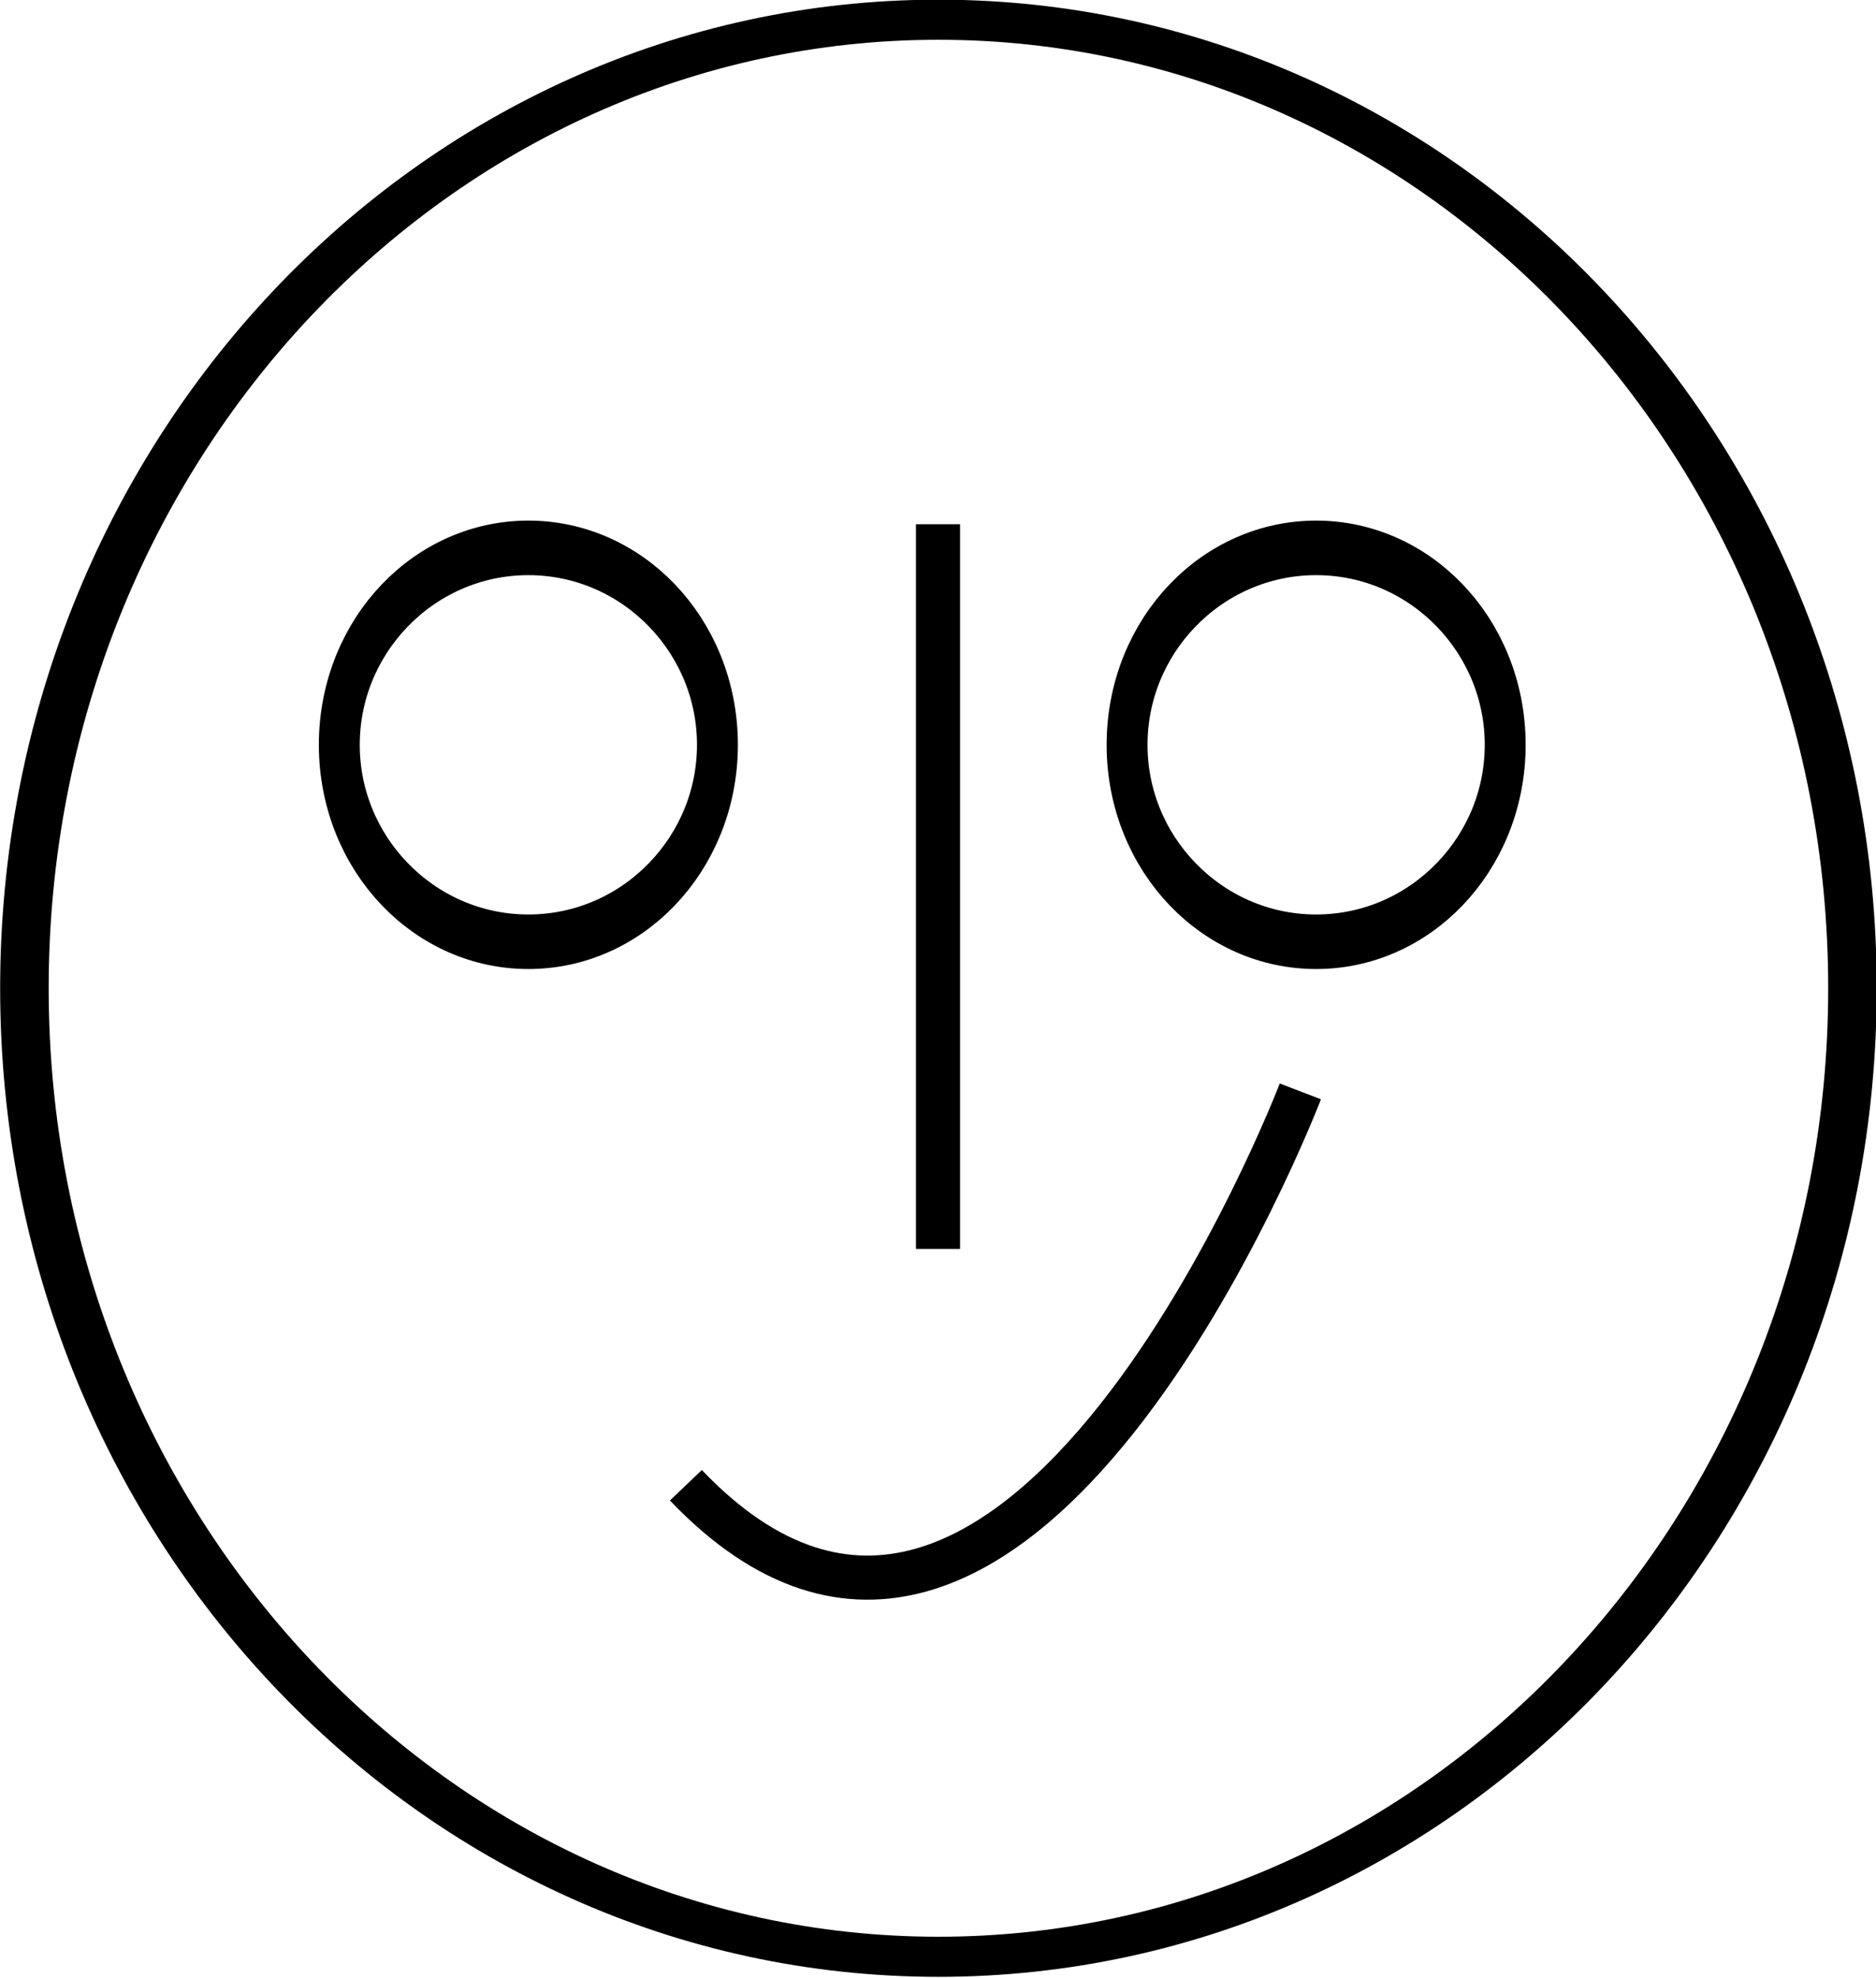 <?xml version="1.0" encoding="UTF-8" standalone="no"?>
<!-- Created with Inkscape (http://www.inkscape.org/) -->
<svg
    xmlns:inkscape="http://www.inkscape.org/namespaces/inkscape"
    xmlns:rdf="http://www.w3.org/1999/02/22-rdf-syntax-ns#"
    xmlns="http://www.w3.org/2000/svg"
    xmlns:cc="http://creativecommons.org/ns#"
    xmlns:dc="http://purl.org/dc/elements/1.1/"
    xmlns:sodipodi="http://sodipodi.sourceforge.net/DTD/sodipodi-0.dtd"
    xmlns:svg="http://www.w3.org/2000/svg"
    xmlns:ns1="http://sozi.baierouge.fr"
    xmlns:xlink="http://www.w3.org/1999/xlink"
    id="svg2"
    sodipodi:docname="New document 1"
    viewBox="0 0 340.2 358.7"
    version="1.1"
    inkscape:version="0.48.0 r9654"
  >
  <sodipodi:namedview
      id="base"
      bordercolor="#666666"
      inkscape:pageshadow="2"
      inkscape:window-y="24"
      fit-margin-left="0"
      pagecolor="#ffffff"
      fit-margin-top="0"
      inkscape:window-maximized="1"
      inkscape:zoom="0.35"
      inkscape:window-x="45"
      inkscape:window-height="728"
      showgrid="false"
      borderopacity="1.0"
      inkscape:current-layer="layer1"
      inkscape:cx="210.18017"
      inkscape:cy="97.917247"
      fit-margin-right="0"
      fit-margin-bottom="0"
      inkscape:window-width="1235"
      inkscape:pageopacity="0.0"
      inkscape:document-units="px"
  />
  <g
      id="layer1"
      inkscape:label="Layer 1"
      inkscape:groupmode="layer"
      transform="translate(-161.33 -271.58)"
    >
    <g
        id="g4001"
      >
      <path
          id="path3219"
          sodipodi:rx="121.42857"
          sodipodi:ry="155.71428"
          style="stroke:#000000;stroke-width:6.447;fill:none"
          sodipodi:type="arc"
          d="m408.57 319.51c0 85.999-54.365 155.71-121.43 155.71-67.063 0-121.43-69.716-121.43-155.71 0-85.999 54.365-155.71 121.43-155.71 67.063 0 121.43 69.716 121.43 155.71z"
          transform="matrix(1.365 0 0 1.128 -60.437 90.391)"
          sodipodi:cy="319.50504"
          sodipodi:cx="287.14285"
      />
      <path
          id="path3989"
          sodipodi:rx="45.714287"
          sodipodi:ry="35.714287"
          style="stroke:#000000;stroke-width:9.891;fill:none"
          sodipodi:type="arc"
          d="m314.29 408.08c0 19.724-20.467 35.714-45.714 35.714s-45.714-15.99-45.714-35.714 20.467-35.714 45.714-35.714 45.714 15.99 45.714 35.714z"
          transform="matrix(0.75 0 0 1 55.714 -1.429)"
          sodipodi:cy="408.07648"
          sodipodi:cx="268.57144"
      />
      <path
          id="path3993"
          d="m331.43 366.65v131.43"
          style="stroke:#000000;stroke-width:8;fill:#e6e6e6"
          inkscape:connector-curvature="0"
      />
      <path
          id="path3995"
          d="m285.71 540.93c60 62.857 111.43-71.429 111.43-71.429"
          sodipodi:nodetypes="cc"
          style="stroke:#000000;stroke-width:8;fill:none"
          inkscape:connector-curvature="0"
      />
      <path
          id="path3997"
          sodipodi:rx="45.714287"
          sodipodi:ry="35.714287"
          style="stroke:#000000;stroke-width:9.891;fill:none"
          sodipodi:type="arc"
          d="m314.29 408.08c0 19.724-20.467 35.714-45.714 35.714s-45.714-15.99-45.714-35.714 20.467-35.714 45.714-35.714 45.714 15.99 45.714 35.714z"
          transform="matrix(0.75 0 0 1 198.57 -1.429)"
          sodipodi:cy="408.07648"
          sodipodi:cx="268.57144"
      />
    </g
    >
  </g
  >
</svg
>
